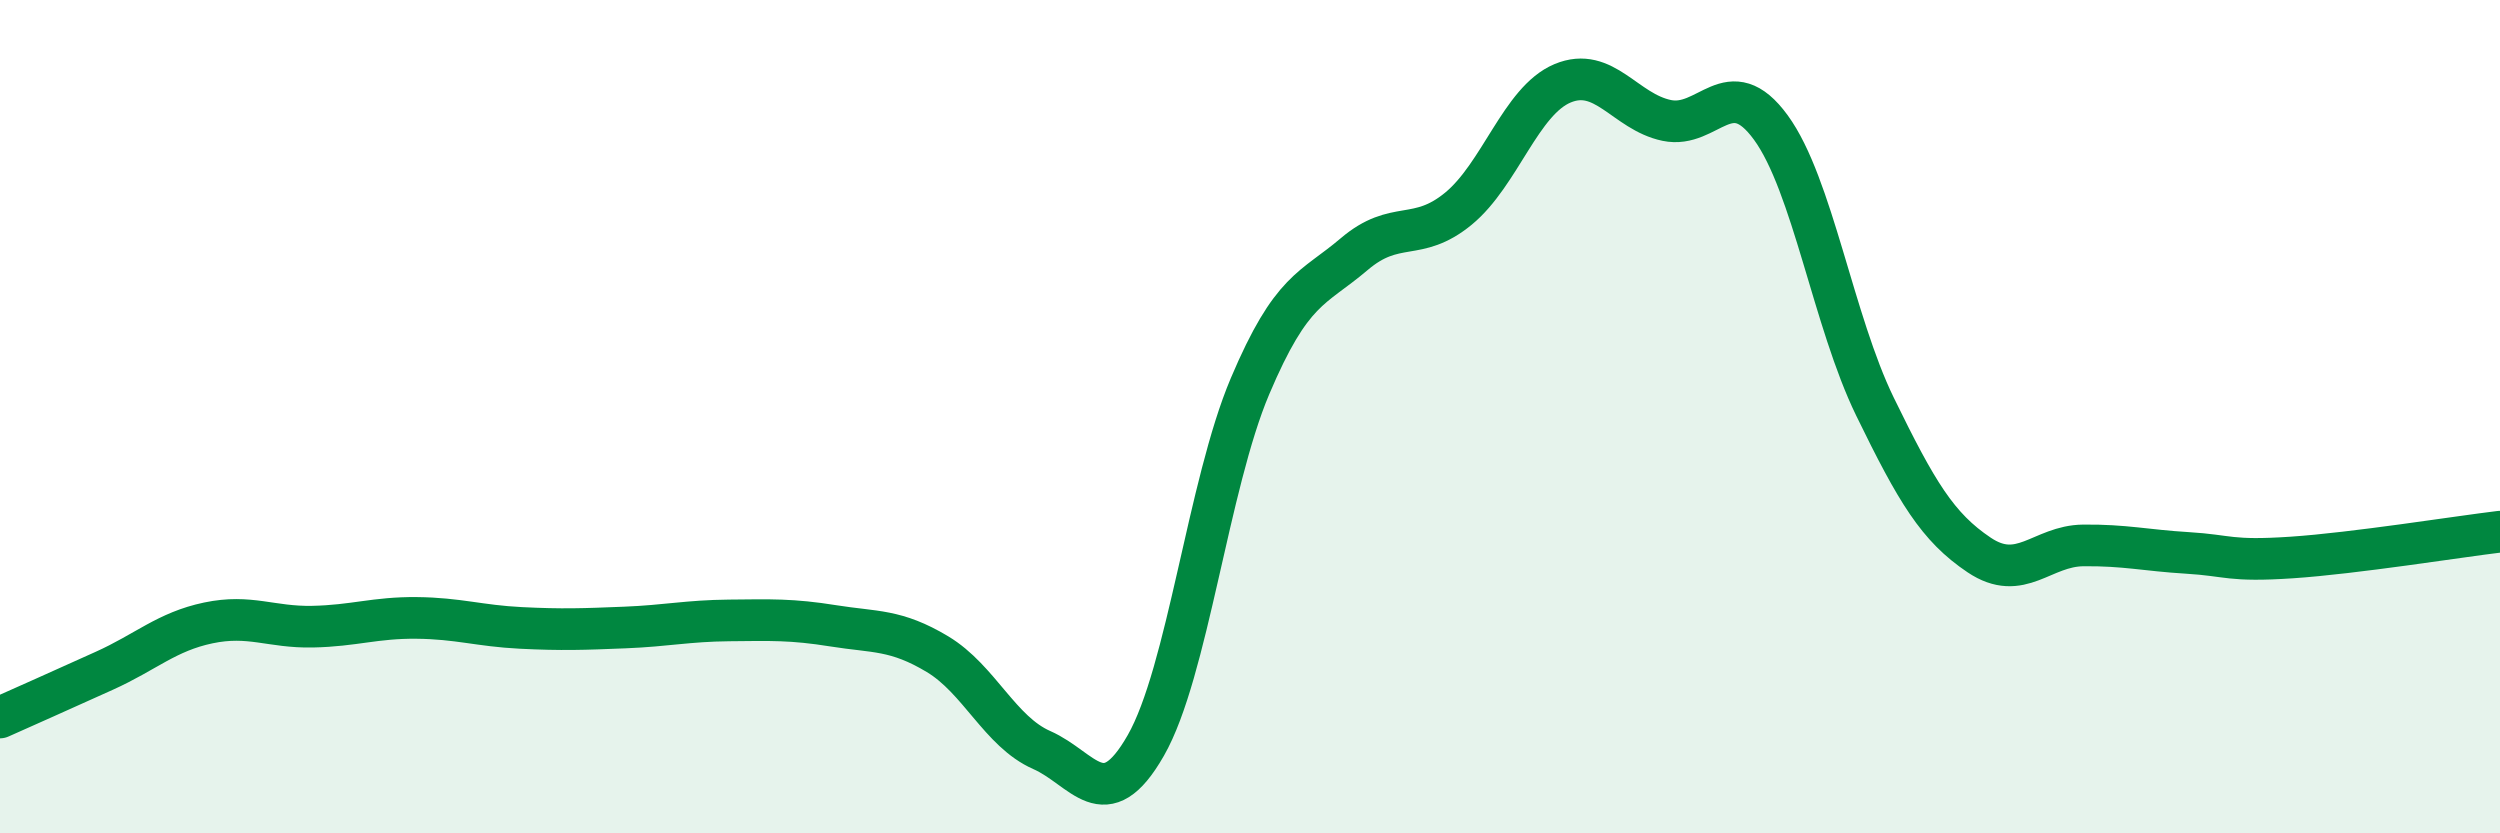 
    <svg width="60" height="20" viewBox="0 0 60 20" xmlns="http://www.w3.org/2000/svg">
      <path
        d="M 0,17.22 C 0.5,17 1.5,16.55 2.5,16.1 C 3.5,15.65 4,15.16 5,14.95 C 6,14.74 6.5,15.06 7.5,15.04 C 8.5,15.02 9,14.82 10,14.83 C 11,14.84 11.5,15.02 12.5,15.07 C 13.5,15.12 14,15.1 15,15.06 C 16,15.02 16.5,14.9 17.5,14.89 C 18.5,14.88 19,14.86 20,15.02 C 21,15.18 21.5,15.1 22.5,15.7 C 23.5,16.3 24,17.56 25,18 C 26,18.44 26.5,19.64 27.5,17.89 C 28.5,16.14 29,11.63 30,9.27 C 31,6.91 31.5,6.95 32.5,6.1 C 33.5,5.25 34,5.83 35,5.01 C 36,4.19 36.5,2.42 37.5,2 C 38.5,1.58 39,2.68 40,2.89 C 41,3.1 41.5,1.69 42.5,3.06 C 43.5,4.43 44,7.71 45,9.76 C 46,11.81 46.5,12.65 47.5,13.32 C 48.5,13.99 49,13.1 50,13.09 C 51,13.08 51.5,13.21 52.5,13.27 C 53.5,13.33 53.5,13.48 55,13.38 C 56.5,13.28 59,12.88 60,12.76L60 20L0 20Z"
        fill="#008740"
        opacity="0.1"
        stroke-linecap="round"
        stroke-linejoin="round"
      />
      <path
        d="M 0,17.22 C 0.5,17 1.5,16.55 2.5,16.1 C 3.5,15.65 4,15.16 5,14.95 C 6,14.74 6.5,15.06 7.5,15.04 C 8.5,15.02 9,14.82 10,14.83 C 11,14.84 11.5,15.02 12.5,15.07 C 13.5,15.12 14,15.1 15,15.06 C 16,15.02 16.5,14.9 17.5,14.89 C 18.5,14.88 19,14.86 20,15.02 C 21,15.18 21.5,15.1 22.5,15.7 C 23.5,16.3 24,17.56 25,18 C 26,18.44 26.5,19.64 27.5,17.89 C 28.5,16.14 29,11.63 30,9.27 C 31,6.91 31.5,6.95 32.5,6.1 C 33.5,5.25 34,5.83 35,5.01 C 36,4.19 36.5,2.42 37.5,2 C 38.5,1.58 39,2.68 40,2.89 C 41,3.1 41.5,1.69 42.5,3.06 C 43.5,4.43 44,7.71 45,9.76 C 46,11.81 46.5,12.65 47.5,13.32 C 48.5,13.99 49,13.1 50,13.09 C 51,13.08 51.5,13.21 52.5,13.27 C 53.5,13.33 53.5,13.48 55,13.38 C 56.5,13.28 59,12.88 60,12.76"
        stroke="#008740"
        stroke-width="1"
        fill="none"
        stroke-linecap="round"
        stroke-linejoin="round"
      />
    </svg>
  